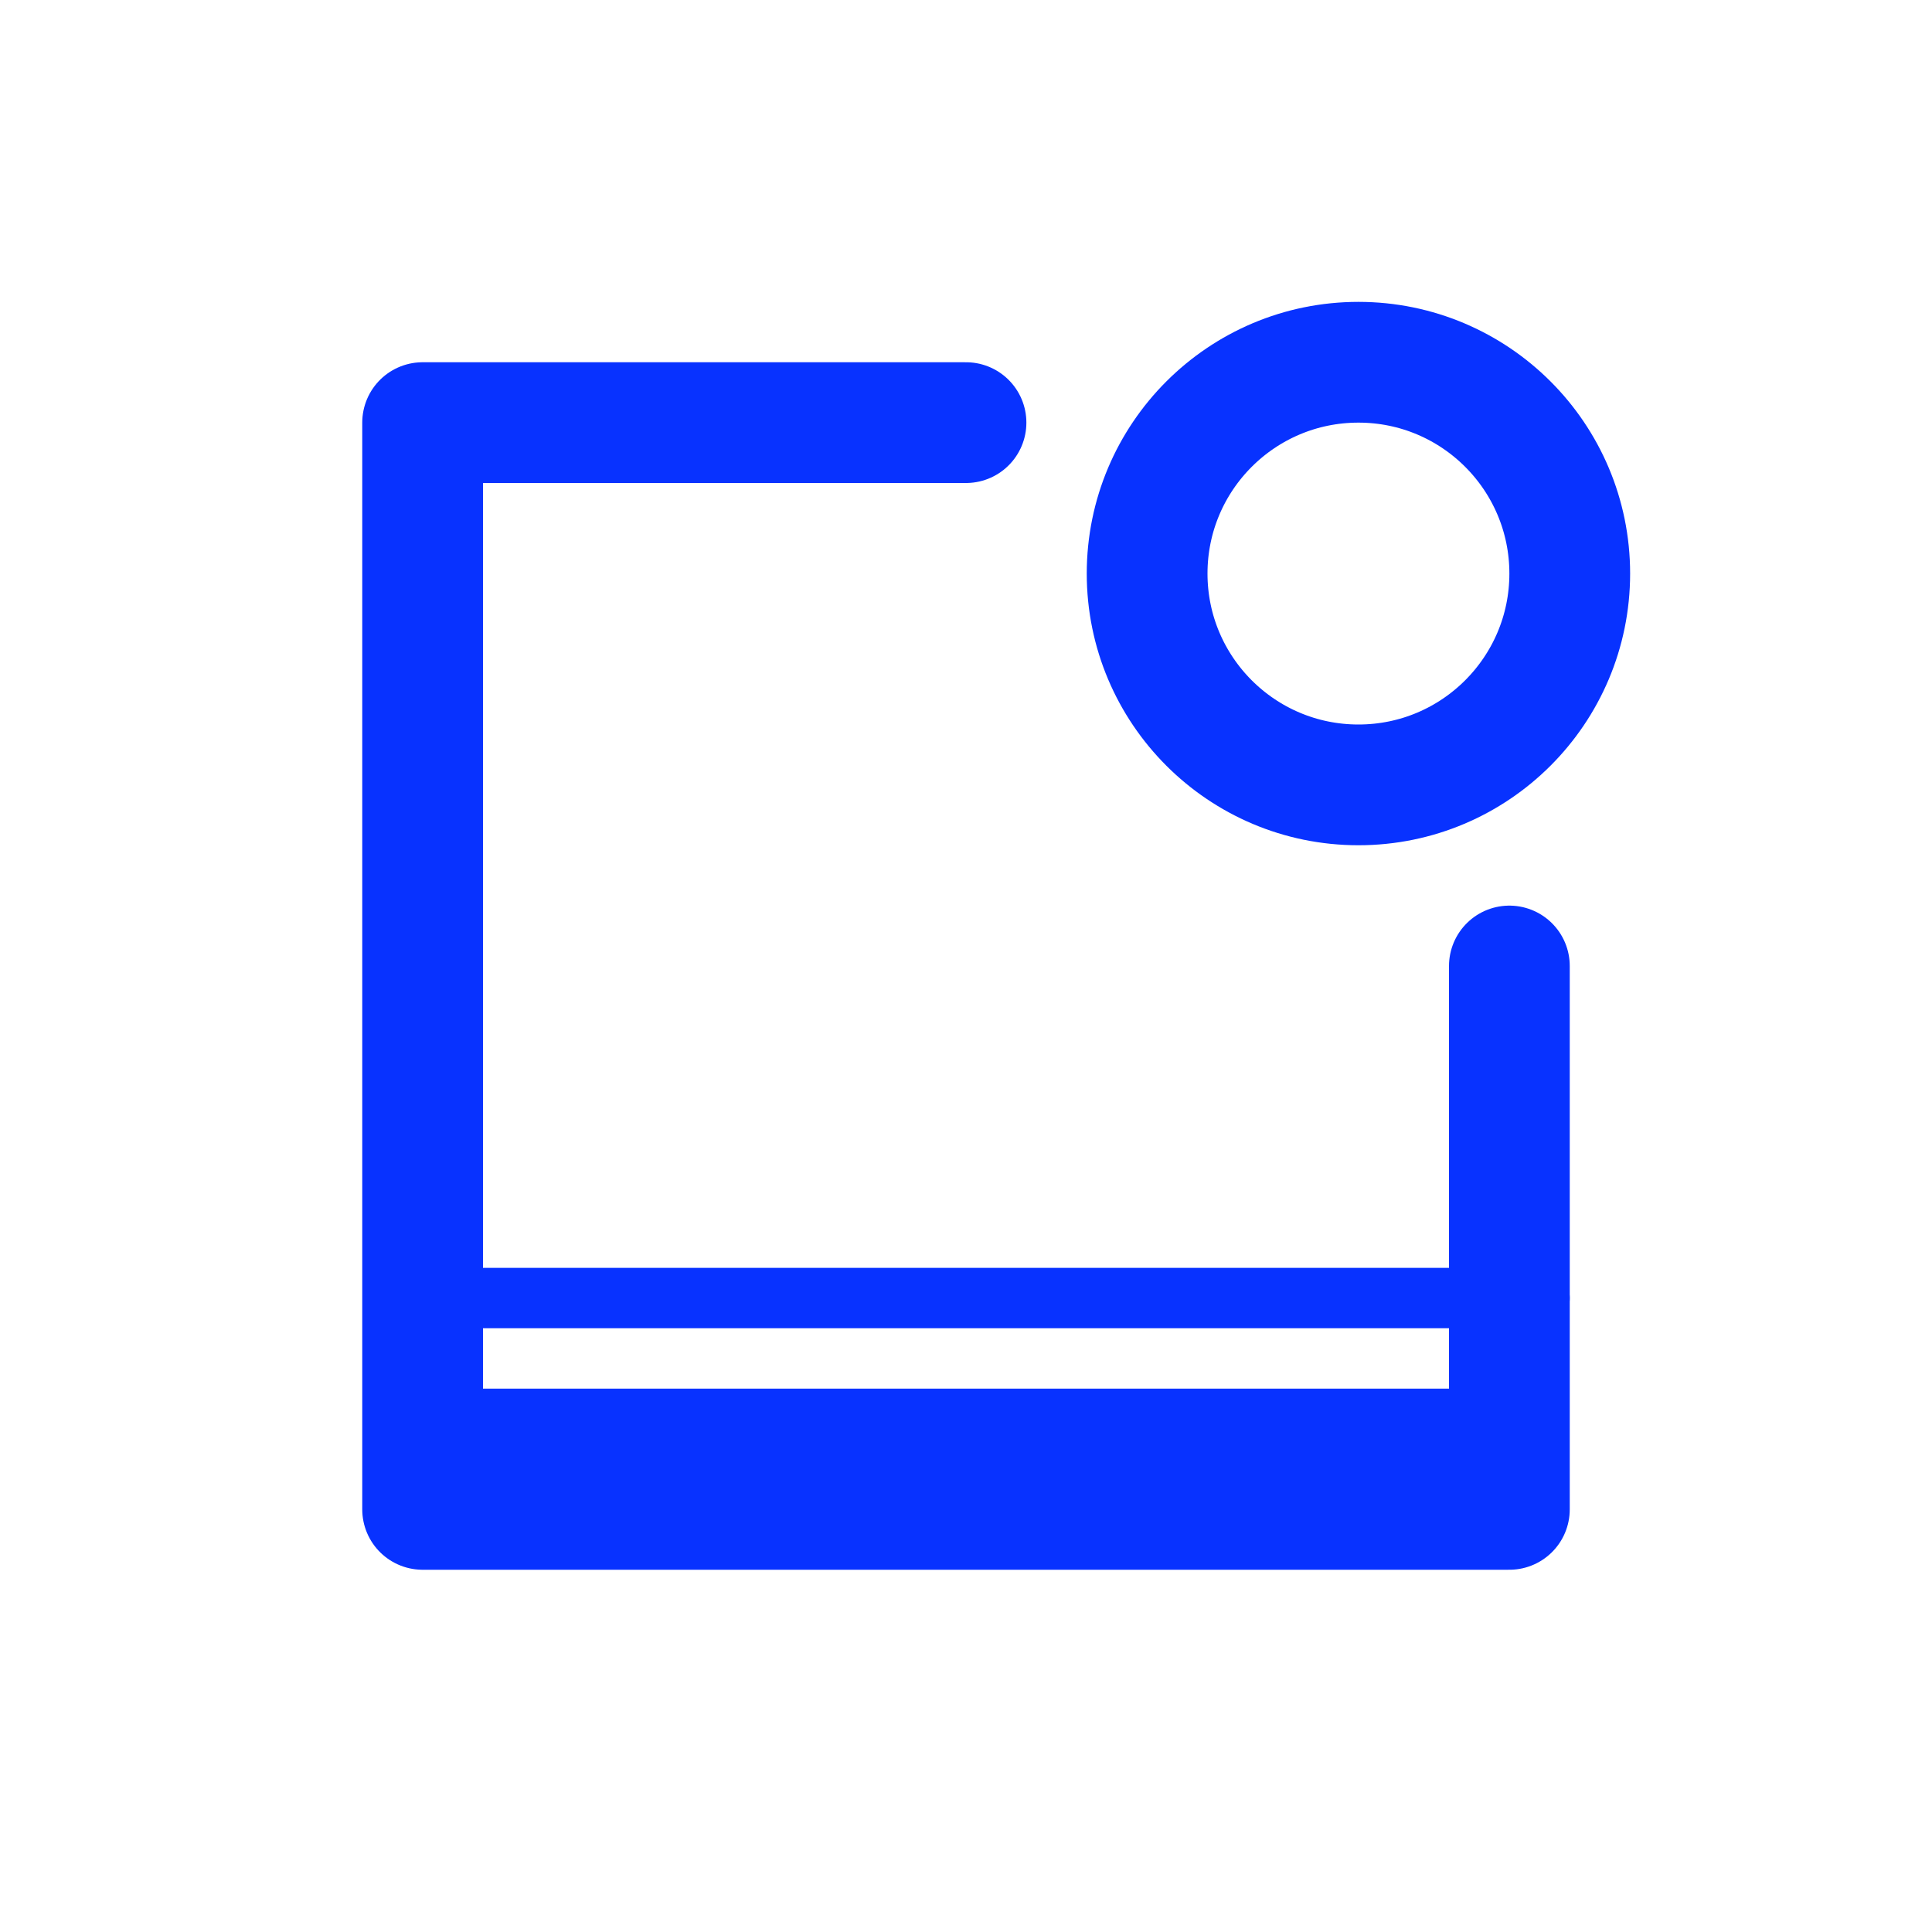 <svg xmlns="http://www.w3.org/2000/svg" id="Layer_3" data-name="Layer 3" viewBox="0 0 32 32"><defs><style>.cls-1,.cls-3{fill:none;stroke:#0832ff;stroke-linecap:round;stroke-linejoin:round;}.cls-1{stroke-width:2px;}.cls-2{fill:#0832ff;}</style></defs><title>Artboard 61ui</title><polyline class="cls-1" points="16 7 7 7 7 25 25 25 25 16"></polyline><circle class="cls-1" cx="22.5" cy="9.5" r="3.5"></circle><rect class="cls-2" x="7" y="23" width="18" height="2"></rect><line class="cls-3" x1="25.5" y1="21.5" x2="7.5" y2="21.5"></line></svg>